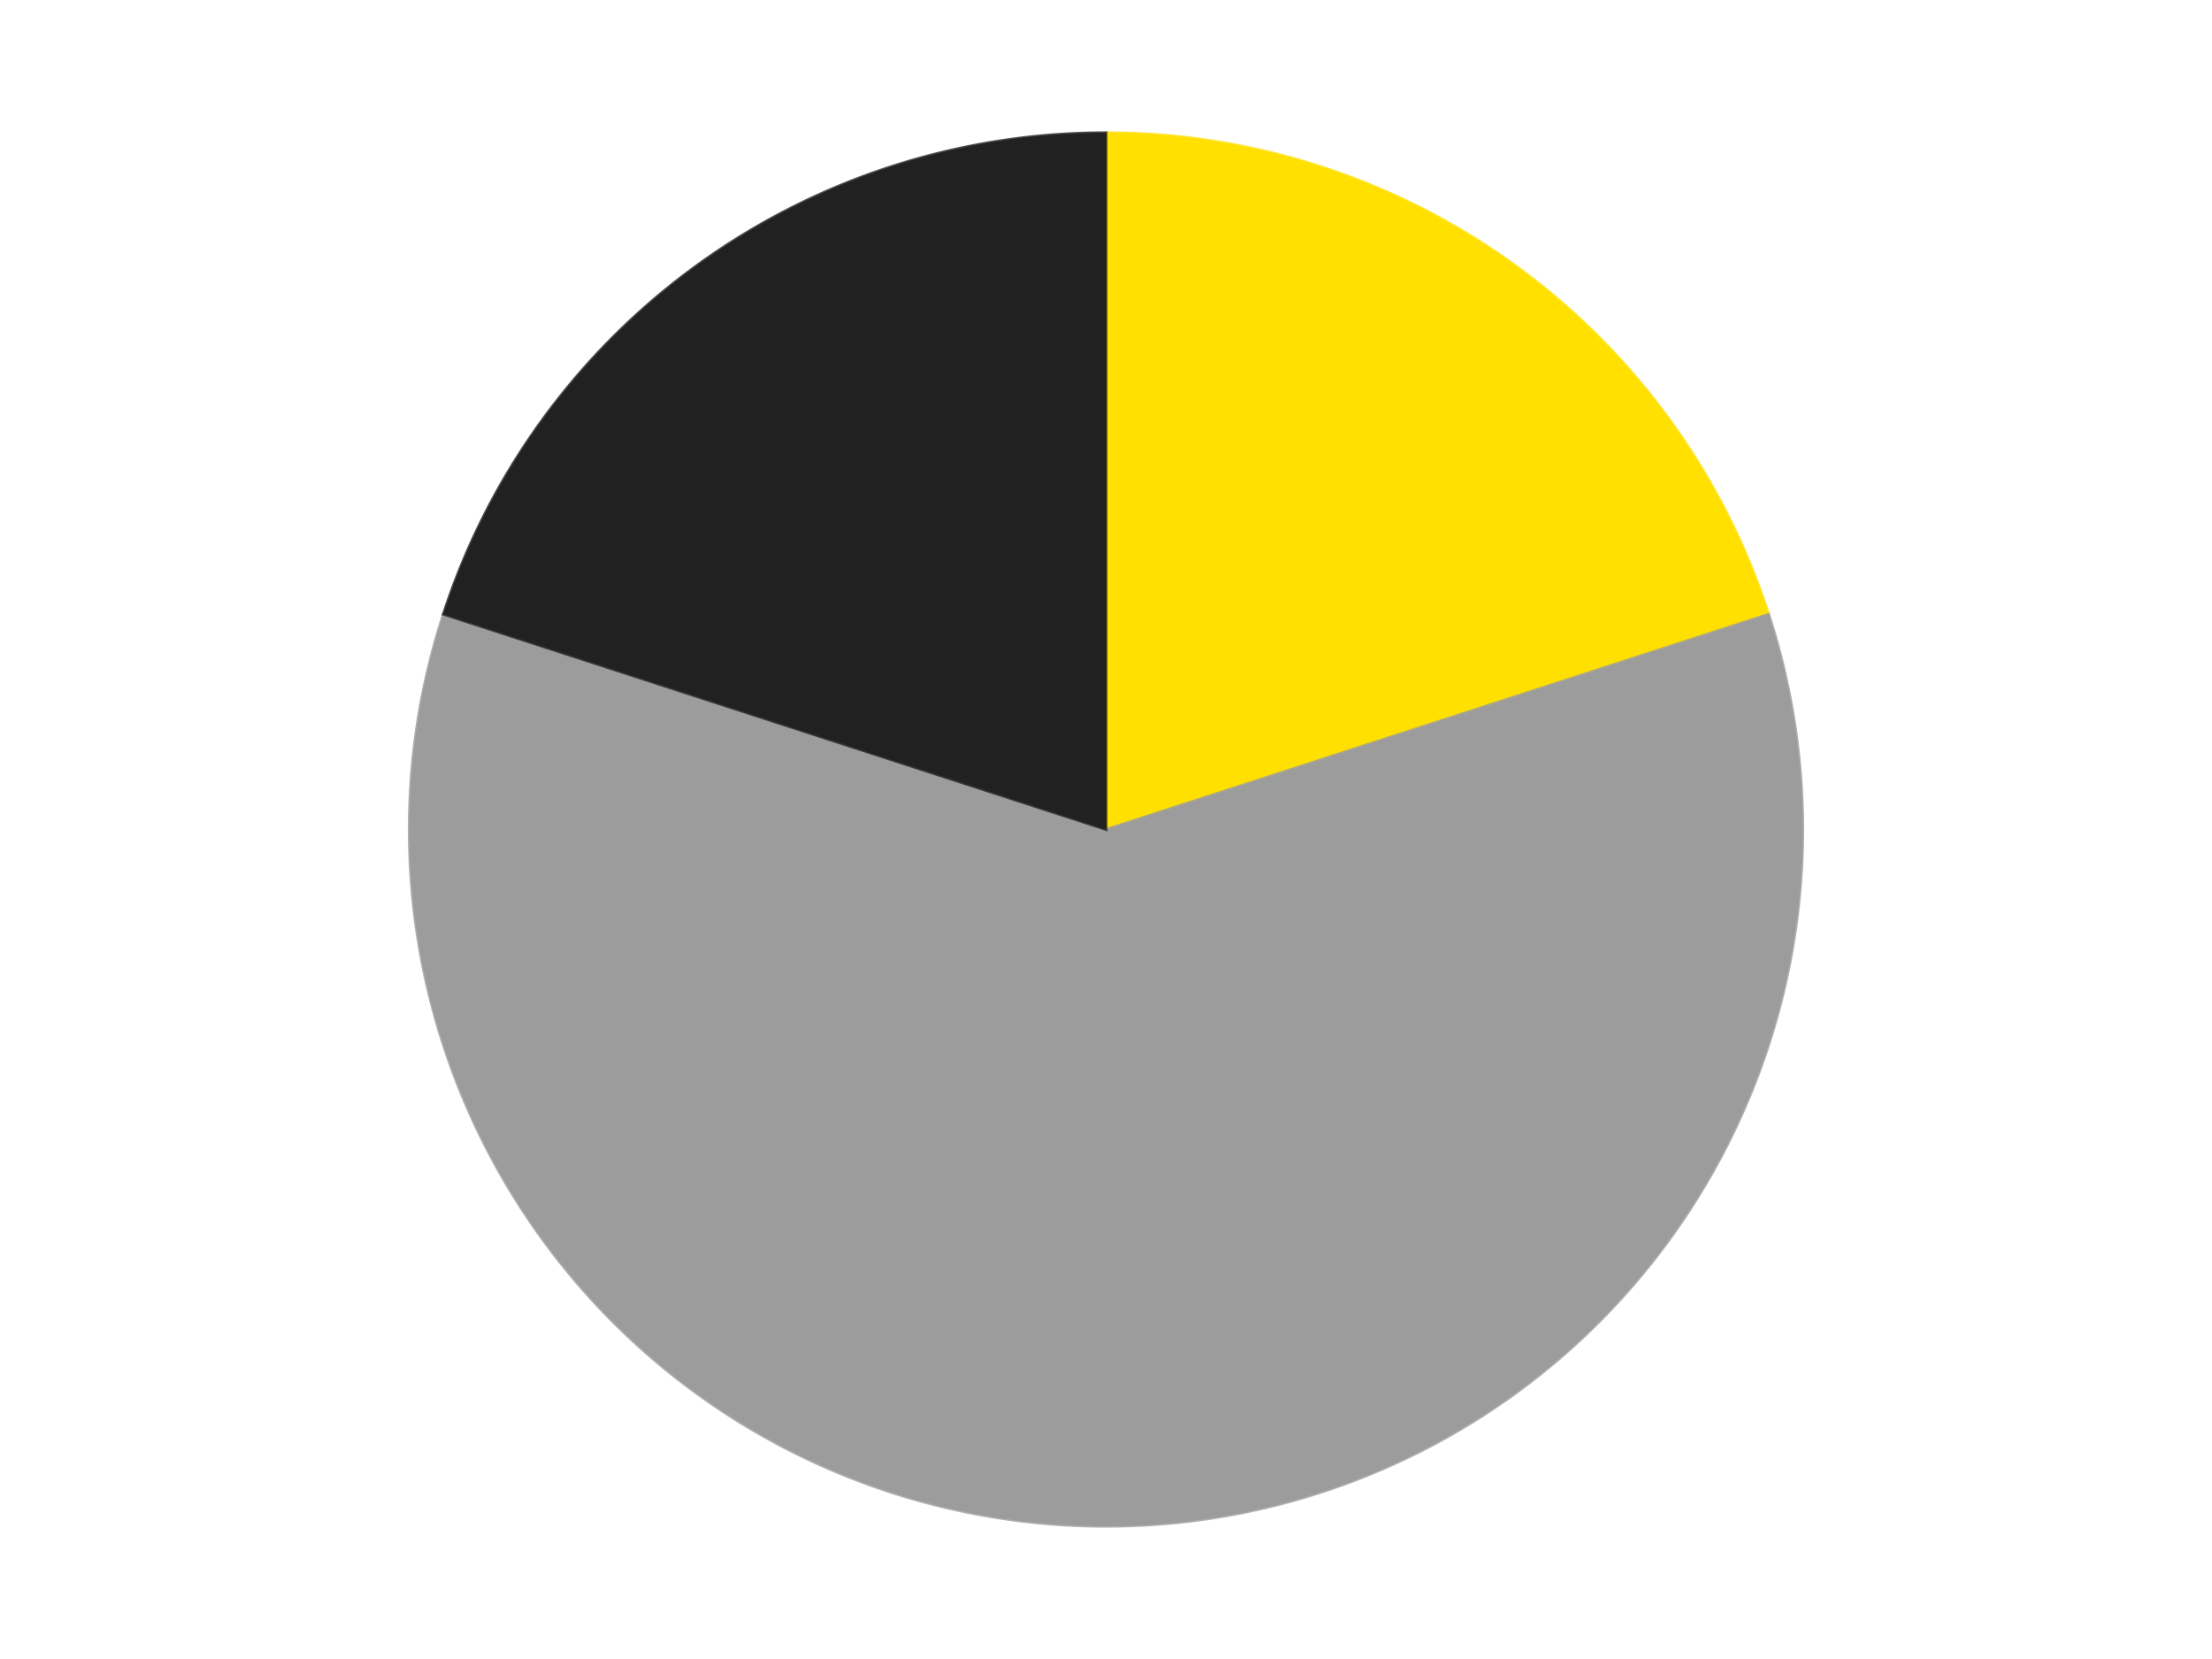 <?xml version='1.0' encoding='utf-8'?>
<svg xmlns="http://www.w3.org/2000/svg" xmlns:xlink="http://www.w3.org/1999/xlink" id="chart-a45fb677-823b-49ac-b724-62666dce8ef2" class="pygal-chart" viewBox="0 0 800 600"><!--Generated with pygal 3.0.4 (lxml) ©Kozea 2012-2016 on 2024-07-06--><!--http://pygal.org--><!--http://github.com/Kozea/pygal--><defs><style type="text/css">#chart-a45fb677-823b-49ac-b724-62666dce8ef2{-webkit-user-select:none;-webkit-font-smoothing:antialiased;font-family:Consolas,"Liberation Mono",Menlo,Courier,monospace}#chart-a45fb677-823b-49ac-b724-62666dce8ef2 .title{font-family:Consolas,"Liberation Mono",Menlo,Courier,monospace;font-size:16px}#chart-a45fb677-823b-49ac-b724-62666dce8ef2 .legends .legend text{font-family:Consolas,"Liberation Mono",Menlo,Courier,monospace;font-size:14px}#chart-a45fb677-823b-49ac-b724-62666dce8ef2 .axis text{font-family:Consolas,"Liberation Mono",Menlo,Courier,monospace;font-size:10px}#chart-a45fb677-823b-49ac-b724-62666dce8ef2 .axis text.major{font-family:Consolas,"Liberation Mono",Menlo,Courier,monospace;font-size:10px}#chart-a45fb677-823b-49ac-b724-62666dce8ef2 .text-overlay text.value{font-family:Consolas,"Liberation Mono",Menlo,Courier,monospace;font-size:16px}#chart-a45fb677-823b-49ac-b724-62666dce8ef2 .text-overlay text.label{font-family:Consolas,"Liberation Mono",Menlo,Courier,monospace;font-size:10px}#chart-a45fb677-823b-49ac-b724-62666dce8ef2 .tooltip{font-family:Consolas,"Liberation Mono",Menlo,Courier,monospace;font-size:14px}#chart-a45fb677-823b-49ac-b724-62666dce8ef2 text.no_data{font-family:Consolas,"Liberation Mono",Menlo,Courier,monospace;font-size:64px}
#chart-a45fb677-823b-49ac-b724-62666dce8ef2{background-color:transparent}#chart-a45fb677-823b-49ac-b724-62666dce8ef2 path,#chart-a45fb677-823b-49ac-b724-62666dce8ef2 line,#chart-a45fb677-823b-49ac-b724-62666dce8ef2 rect,#chart-a45fb677-823b-49ac-b724-62666dce8ef2 circle{-webkit-transition:150ms;-moz-transition:150ms;transition:150ms}#chart-a45fb677-823b-49ac-b724-62666dce8ef2 .graph &gt; .background{fill:transparent}#chart-a45fb677-823b-49ac-b724-62666dce8ef2 .plot &gt; .background{fill:transparent}#chart-a45fb677-823b-49ac-b724-62666dce8ef2 .graph{fill:rgba(0,0,0,.87)}#chart-a45fb677-823b-49ac-b724-62666dce8ef2 text.no_data{fill:rgba(0,0,0,1)}#chart-a45fb677-823b-49ac-b724-62666dce8ef2 .title{fill:rgba(0,0,0,1)}#chart-a45fb677-823b-49ac-b724-62666dce8ef2 .legends .legend text{fill:rgba(0,0,0,.87)}#chart-a45fb677-823b-49ac-b724-62666dce8ef2 .legends .legend:hover text{fill:rgba(0,0,0,1)}#chart-a45fb677-823b-49ac-b724-62666dce8ef2 .axis .line{stroke:rgba(0,0,0,1)}#chart-a45fb677-823b-49ac-b724-62666dce8ef2 .axis .guide.line{stroke:rgba(0,0,0,.54)}#chart-a45fb677-823b-49ac-b724-62666dce8ef2 .axis .major.line{stroke:rgba(0,0,0,.87)}#chart-a45fb677-823b-49ac-b724-62666dce8ef2 .axis text.major{fill:rgba(0,0,0,1)}#chart-a45fb677-823b-49ac-b724-62666dce8ef2 .axis.y .guides:hover .guide.line,#chart-a45fb677-823b-49ac-b724-62666dce8ef2 .line-graph .axis.x .guides:hover .guide.line,#chart-a45fb677-823b-49ac-b724-62666dce8ef2 .stackedline-graph .axis.x .guides:hover .guide.line,#chart-a45fb677-823b-49ac-b724-62666dce8ef2 .xy-graph .axis.x .guides:hover .guide.line{stroke:rgba(0,0,0,1)}#chart-a45fb677-823b-49ac-b724-62666dce8ef2 .axis .guides:hover text{fill:rgba(0,0,0,1)}#chart-a45fb677-823b-49ac-b724-62666dce8ef2 .reactive{fill-opacity:1.0;stroke-opacity:.8;stroke-width:1}#chart-a45fb677-823b-49ac-b724-62666dce8ef2 .ci{stroke:rgba(0,0,0,.87)}#chart-a45fb677-823b-49ac-b724-62666dce8ef2 .reactive.active,#chart-a45fb677-823b-49ac-b724-62666dce8ef2 .active .reactive{fill-opacity:0.6;stroke-opacity:.9;stroke-width:4}#chart-a45fb677-823b-49ac-b724-62666dce8ef2 .ci .reactive.active{stroke-width:1.5}#chart-a45fb677-823b-49ac-b724-62666dce8ef2 .series text{fill:rgba(0,0,0,1)}#chart-a45fb677-823b-49ac-b724-62666dce8ef2 .tooltip rect{fill:transparent;stroke:rgba(0,0,0,1);-webkit-transition:opacity 150ms;-moz-transition:opacity 150ms;transition:opacity 150ms}#chart-a45fb677-823b-49ac-b724-62666dce8ef2 .tooltip .label{fill:rgba(0,0,0,.87)}#chart-a45fb677-823b-49ac-b724-62666dce8ef2 .tooltip .label{fill:rgba(0,0,0,.87)}#chart-a45fb677-823b-49ac-b724-62666dce8ef2 .tooltip .legend{font-size:.8em;fill:rgba(0,0,0,.54)}#chart-a45fb677-823b-49ac-b724-62666dce8ef2 .tooltip .x_label{font-size:.6em;fill:rgba(0,0,0,1)}#chart-a45fb677-823b-49ac-b724-62666dce8ef2 .tooltip .xlink{font-size:.5em;text-decoration:underline}#chart-a45fb677-823b-49ac-b724-62666dce8ef2 .tooltip .value{font-size:1.5em}#chart-a45fb677-823b-49ac-b724-62666dce8ef2 .bound{font-size:.5em}#chart-a45fb677-823b-49ac-b724-62666dce8ef2 .max-value{font-size:.75em;fill:rgba(0,0,0,.54)}#chart-a45fb677-823b-49ac-b724-62666dce8ef2 .map-element{fill:transparent;stroke:rgba(0,0,0,.54) !important}#chart-a45fb677-823b-49ac-b724-62666dce8ef2 .map-element .reactive{fill-opacity:inherit;stroke-opacity:inherit}#chart-a45fb677-823b-49ac-b724-62666dce8ef2 .color-0,#chart-a45fb677-823b-49ac-b724-62666dce8ef2 .color-0 a:visited{stroke:#F44336;fill:#F44336}#chart-a45fb677-823b-49ac-b724-62666dce8ef2 .color-1,#chart-a45fb677-823b-49ac-b724-62666dce8ef2 .color-1 a:visited{stroke:#3F51B5;fill:#3F51B5}#chart-a45fb677-823b-49ac-b724-62666dce8ef2 .color-2,#chart-a45fb677-823b-49ac-b724-62666dce8ef2 .color-2 a:visited{stroke:#009688;fill:#009688}#chart-a45fb677-823b-49ac-b724-62666dce8ef2 .text-overlay .color-0 text{fill:black}#chart-a45fb677-823b-49ac-b724-62666dce8ef2 .text-overlay .color-1 text{fill:black}#chart-a45fb677-823b-49ac-b724-62666dce8ef2 .text-overlay .color-2 text{fill:black}
#chart-a45fb677-823b-49ac-b724-62666dce8ef2 text.no_data{text-anchor:middle}#chart-a45fb677-823b-49ac-b724-62666dce8ef2 .guide.line{fill:none}#chart-a45fb677-823b-49ac-b724-62666dce8ef2 .centered{text-anchor:middle}#chart-a45fb677-823b-49ac-b724-62666dce8ef2 .title{text-anchor:middle}#chart-a45fb677-823b-49ac-b724-62666dce8ef2 .legends .legend text{fill-opacity:1}#chart-a45fb677-823b-49ac-b724-62666dce8ef2 .axis.x text{text-anchor:middle}#chart-a45fb677-823b-49ac-b724-62666dce8ef2 .axis.x:not(.web) text[transform]{text-anchor:start}#chart-a45fb677-823b-49ac-b724-62666dce8ef2 .axis.x:not(.web) text[transform].backwards{text-anchor:end}#chart-a45fb677-823b-49ac-b724-62666dce8ef2 .axis.y text{text-anchor:end}#chart-a45fb677-823b-49ac-b724-62666dce8ef2 .axis.y text[transform].backwards{text-anchor:start}#chart-a45fb677-823b-49ac-b724-62666dce8ef2 .axis.y2 text{text-anchor:start}#chart-a45fb677-823b-49ac-b724-62666dce8ef2 .axis.y2 text[transform].backwards{text-anchor:end}#chart-a45fb677-823b-49ac-b724-62666dce8ef2 .axis .guide.line{stroke-dasharray:4,4;stroke:black}#chart-a45fb677-823b-49ac-b724-62666dce8ef2 .axis .major.guide.line{stroke-dasharray:6,6;stroke:black}#chart-a45fb677-823b-49ac-b724-62666dce8ef2 .horizontal .axis.y .guide.line,#chart-a45fb677-823b-49ac-b724-62666dce8ef2 .horizontal .axis.y2 .guide.line,#chart-a45fb677-823b-49ac-b724-62666dce8ef2 .vertical .axis.x .guide.line{opacity:0}#chart-a45fb677-823b-49ac-b724-62666dce8ef2 .horizontal .axis.always_show .guide.line,#chart-a45fb677-823b-49ac-b724-62666dce8ef2 .vertical .axis.always_show .guide.line{opacity:1 !important}#chart-a45fb677-823b-49ac-b724-62666dce8ef2 .axis.y .guides:hover .guide.line,#chart-a45fb677-823b-49ac-b724-62666dce8ef2 .axis.y2 .guides:hover .guide.line,#chart-a45fb677-823b-49ac-b724-62666dce8ef2 .axis.x .guides:hover .guide.line{opacity:1}#chart-a45fb677-823b-49ac-b724-62666dce8ef2 .axis .guides:hover text{opacity:1}#chart-a45fb677-823b-49ac-b724-62666dce8ef2 .nofill{fill:none}#chart-a45fb677-823b-49ac-b724-62666dce8ef2 .subtle-fill{fill-opacity:.2}#chart-a45fb677-823b-49ac-b724-62666dce8ef2 .dot{stroke-width:1px;fill-opacity:1;stroke-opacity:1}#chart-a45fb677-823b-49ac-b724-62666dce8ef2 .dot.active{stroke-width:5px}#chart-a45fb677-823b-49ac-b724-62666dce8ef2 .dot.negative{fill:transparent}#chart-a45fb677-823b-49ac-b724-62666dce8ef2 text,#chart-a45fb677-823b-49ac-b724-62666dce8ef2 tspan{stroke:none !important}#chart-a45fb677-823b-49ac-b724-62666dce8ef2 .series text.active{opacity:1}#chart-a45fb677-823b-49ac-b724-62666dce8ef2 .tooltip rect{fill-opacity:.95;stroke-width:.5}#chart-a45fb677-823b-49ac-b724-62666dce8ef2 .tooltip text{fill-opacity:1}#chart-a45fb677-823b-49ac-b724-62666dce8ef2 .showable{visibility:hidden}#chart-a45fb677-823b-49ac-b724-62666dce8ef2 .showable.shown{visibility:visible}#chart-a45fb677-823b-49ac-b724-62666dce8ef2 .gauge-background{fill:rgba(229,229,229,1);stroke:none}#chart-a45fb677-823b-49ac-b724-62666dce8ef2 .bg-lines{stroke:transparent;stroke-width:2px}</style><script type="text/javascript">window.pygal = window.pygal || {};window.pygal.config = window.pygal.config || {};window.pygal.config['a45fb677-823b-49ac-b724-62666dce8ef2'] = {"allow_interruptions": false, "box_mode": "extremes", "classes": ["pygal-chart"], "css": ["file://style.css", "file://graph.css"], "defs": [], "disable_xml_declaration": false, "dots_size": 2.5, "dynamic_print_values": false, "explicit_size": false, "fill": false, "force_uri_protocol": "https", "formatter": null, "half_pie": false, "height": 600, "include_x_axis": false, "inner_radius": 0, "interpolate": null, "interpolation_parameters": {}, "interpolation_precision": 250, "inverse_y_axis": false, "js": ["//kozea.github.io/pygal.js/2.0.x/pygal-tooltips.min.js"], "legend_at_bottom": false, "legend_at_bottom_columns": null, "legend_box_size": 12, "logarithmic": false, "margin": 20, "margin_bottom": null, "margin_left": null, "margin_right": null, "margin_top": null, "max_scale": 16, "min_scale": 4, "missing_value_fill_truncation": "x", "no_data_text": "No data", "no_prefix": false, "order_min": null, "pretty_print": false, "print_labels": false, "print_values": false, "print_values_position": "center", "print_zeroes": true, "range": null, "rounded_bars": null, "secondary_range": null, "show_dots": true, "show_legend": false, "show_minor_x_labels": true, "show_minor_y_labels": true, "show_only_major_dots": false, "show_x_guides": false, "show_x_labels": true, "show_y_guides": true, "show_y_labels": true, "spacing": 10, "stack_from_top": false, "strict": false, "stroke": true, "stroke_style": null, "style": {"background": "transparent", "ci_colors": [], "colors": ["#F44336", "#3F51B5", "#009688", "#FFC107", "#FF5722", "#9C27B0", "#03A9F4", "#8BC34A", "#FF9800", "#E91E63", "#2196F3", "#4CAF50", "#FFEB3B", "#673AB7", "#00BCD4", "#CDDC39", "#9E9E9E", "#607D8B"], "dot_opacity": "1", "font_family": "Consolas, \"Liberation Mono\", Menlo, Courier, monospace", "foreground": "rgba(0, 0, 0, .87)", "foreground_strong": "rgba(0, 0, 0, 1)", "foreground_subtle": "rgba(0, 0, 0, .54)", "guide_stroke_color": "black", "guide_stroke_dasharray": "4,4", "label_font_family": "Consolas, \"Liberation Mono\", Menlo, Courier, monospace", "label_font_size": 10, "legend_font_family": "Consolas, \"Liberation Mono\", Menlo, Courier, monospace", "legend_font_size": 14, "major_guide_stroke_color": "black", "major_guide_stroke_dasharray": "6,6", "major_label_font_family": "Consolas, \"Liberation Mono\", Menlo, Courier, monospace", "major_label_font_size": 10, "no_data_font_family": "Consolas, \"Liberation Mono\", Menlo, Courier, monospace", "no_data_font_size": 64, "opacity": "1.0", "opacity_hover": "0.6", "plot_background": "transparent", "stroke_opacity": ".8", "stroke_opacity_hover": ".9", "stroke_width": "1", "stroke_width_hover": "4", "title_font_family": "Consolas, \"Liberation Mono\", Menlo, Courier, monospace", "title_font_size": 16, "tooltip_font_family": "Consolas, \"Liberation Mono\", Menlo, Courier, monospace", "tooltip_font_size": 14, "transition": "150ms", "value_background": "rgba(229, 229, 229, 1)", "value_colors": [], "value_font_family": "Consolas, \"Liberation Mono\", Menlo, Courier, monospace", "value_font_size": 16, "value_label_font_family": "Consolas, \"Liberation Mono\", Menlo, Courier, monospace", "value_label_font_size": 10}, "title": null, "tooltip_border_radius": 0, "tooltip_fancy_mode": true, "truncate_label": null, "truncate_legend": null, "width": 800, "x_label_rotation": 0, "x_labels": null, "x_labels_major": null, "x_labels_major_count": null, "x_labels_major_every": null, "x_title": null, "xrange": null, "y_label_rotation": 0, "y_labels": null, "y_labels_major": null, "y_labels_major_count": null, "y_labels_major_every": null, "y_title": null, "zero": 0, "legends": ["Yellow", "Light Gray", "Black"]}</script><script type="text/javascript" xlink:href="https://kozea.github.io/pygal.js/2.0.x/pygal-tooltips.min.js"/></defs><title>Pygal</title><g class="graph pie-graph vertical"><rect x="0" y="0" width="800" height="600" class="background"/><g transform="translate(20, 20)" class="plot"><rect x="0" y="0" width="760" height="560" class="background"/><g class="series serie-0 color-0"><g class="slices"><g class="slice" style="fill: #FFE001; stroke: #FFE001"><path d="M380 28 A252 252 0 0 1 619.666 202.128 L380 280 A0 0 0 0 0 380 280 z" class="slice reactive tooltip-trigger"/><desc class="value">1</desc><desc class="x centered">454.0609417888516</desc><desc class="y centered">178.06385870875664</desc></g></g></g><g class="series serie-1 color-1"><g class="slices"><g class="slice" style="fill: #9C9C9C; stroke: #9C9C9C"><path d="M619.666 202.128 A252 252 0 1 1 140.334 202.128 L380 280 A0 0 0 1 0 380 280 z" class="slice reactive tooltip-trigger"/><desc class="value">3</desc><desc class="x centered">380.0</desc><desc class="y centered">406.0</desc></g></g></g><g class="series serie-2 color-2"><g class="slices"><g class="slice" style="fill: #212121; stroke: #212121"><path d="M140.334 202.128 A252 252 0 0 1 380 28 L380 280 A0 0 0 0 0 380 280 z" class="slice reactive tooltip-trigger"/><desc class="value">1</desc><desc class="x centered">305.93905821114834</desc><desc class="y centered">178.06385870875664</desc></g></g></g></g><g class="titles"/><g transform="translate(20, 20)" class="plot overlay"><g class="series serie-0 color-0"/><g class="series serie-1 color-1"/><g class="series serie-2 color-2"/></g><g transform="translate(20, 20)" class="plot text-overlay"><g class="series serie-0 color-0"/><g class="series serie-1 color-1"/><g class="series serie-2 color-2"/></g><g transform="translate(20, 20)" class="plot tooltip-overlay"><g transform="translate(0 0)" style="opacity: 0" class="tooltip"><rect rx="0" ry="0" width="0" height="0" class="tooltip-box"/><g class="text"/></g></g></g></svg>